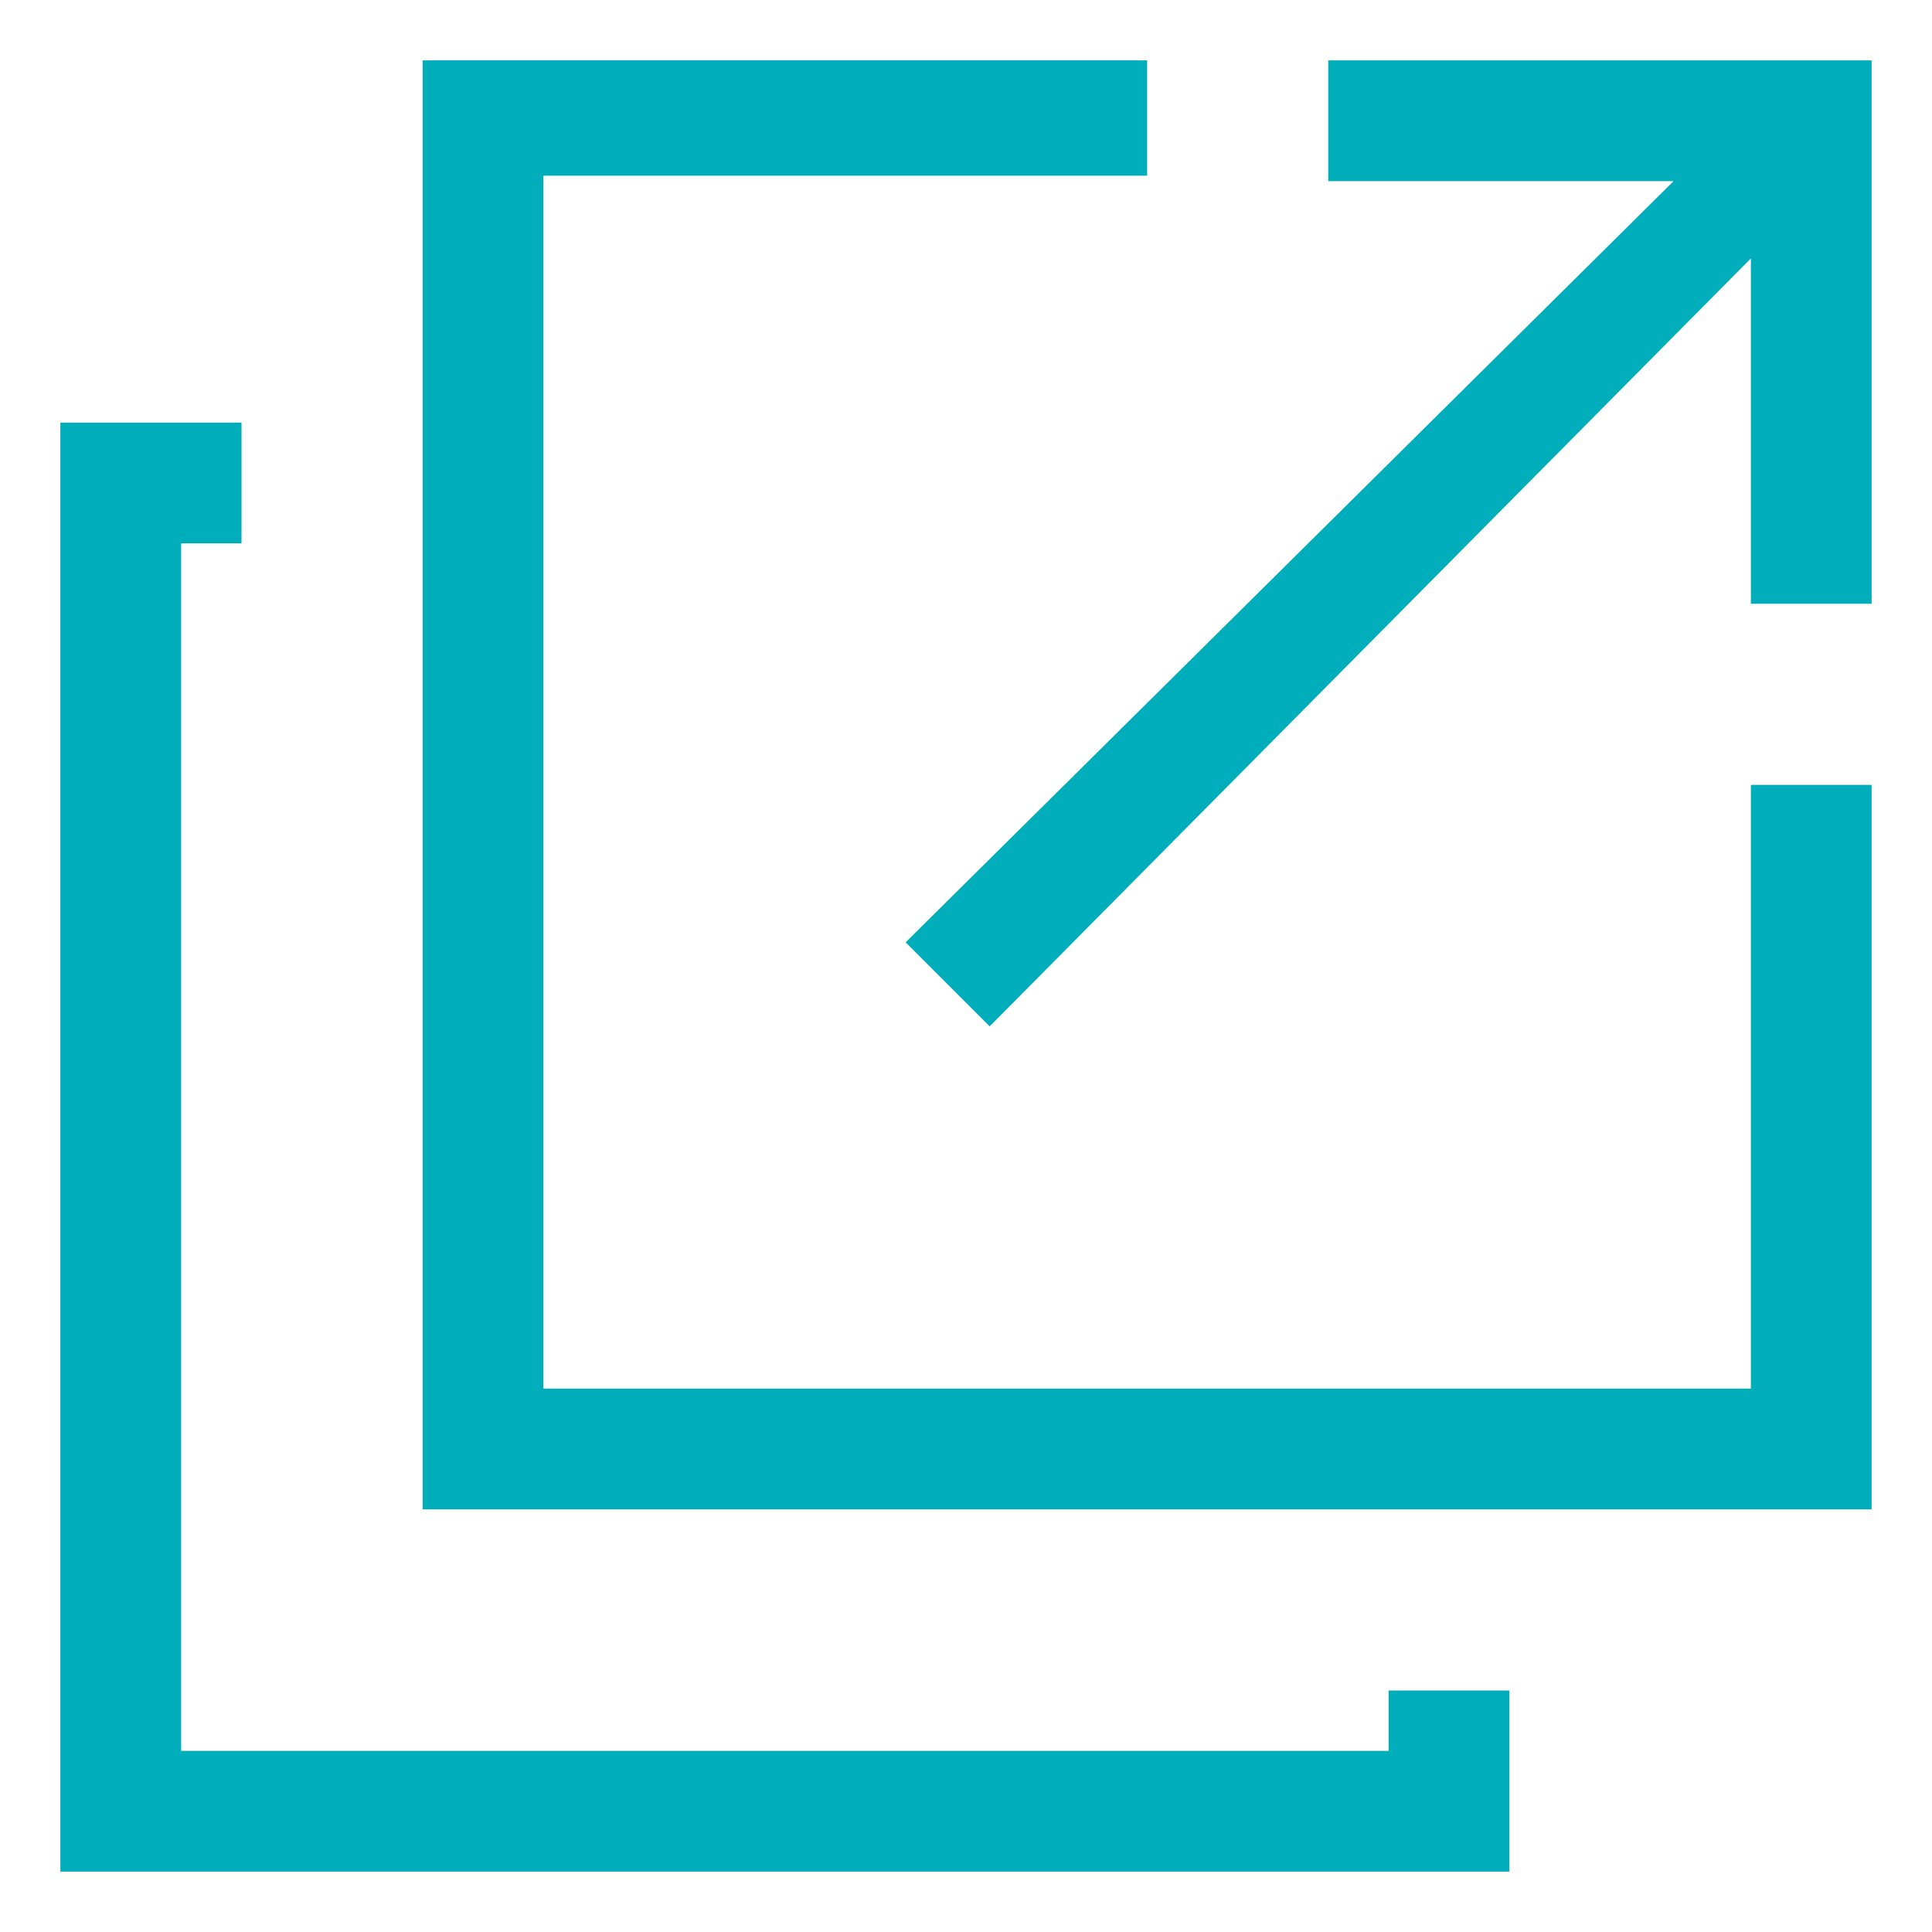 <svg width="16" height="16" viewBox="0 0 16 16" fill="none" xmlns="http://www.w3.org/2000/svg">
<g clip-path="url(#clip0_4544_5977)">
<path d="M1.5 4.5V14.5H11.5V14H12.5V15.5H0.5V3.5H2V4.5H1.5Z" fill="#00ADBB"/>
<path d="M4.5 1.455V11.5H14.5V6.5H15.5V12.5H3.5V0.5H9.5V1.455L4.5 1.455Z" fill="#00ADBB"/>
<path d="M11 0.5H15.5V5H14.5V2.14L8.196 8.5L7.5 7.804L13.86 1.5H11L11 0.5Z" fill="#00ADBB"/>
</g>
<defs>
<clipPath id="clip0_4544_5977">
<rect width="16" height="16" fill="white"/>
</clipPath>
</defs>
</svg>
